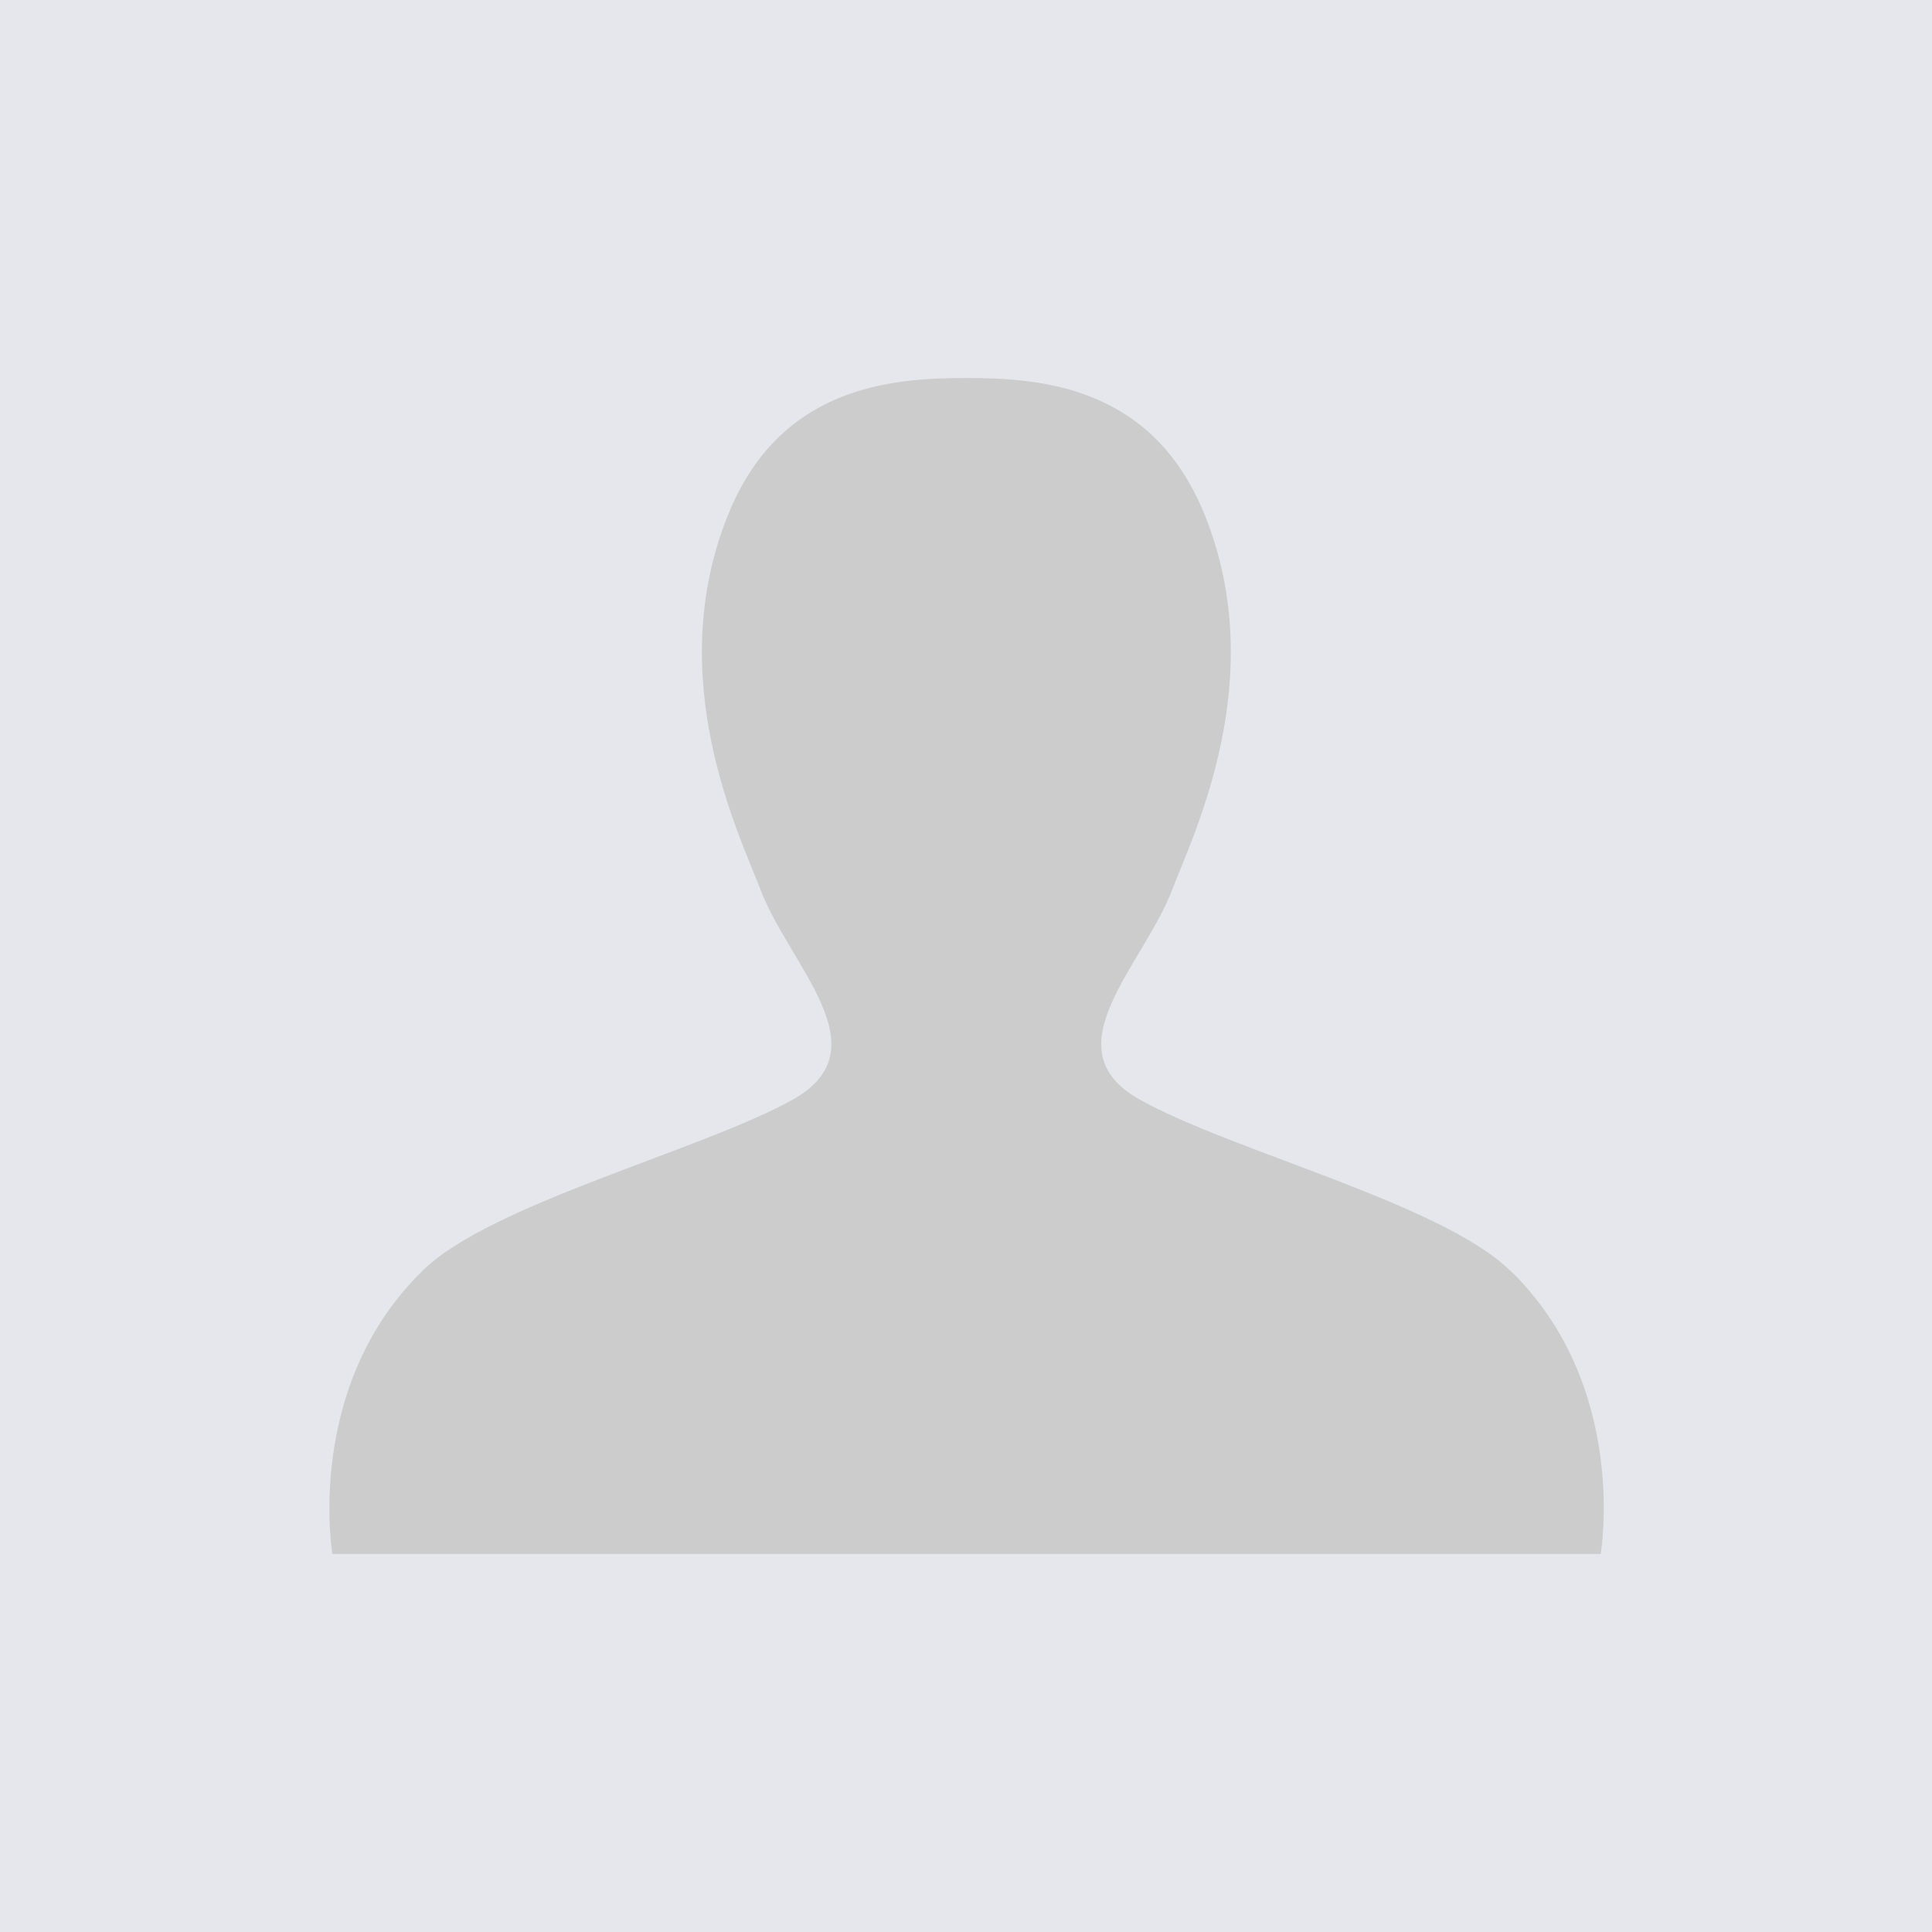 <?xml version="1.0" encoding="UTF-8"?>
<svg id="Capa_1" xmlns="http://www.w3.org/2000/svg" version="1.1" viewBox="0 0 538.2 538.2">
  <!-- Generator: Adobe Illustrator 29.5.1, SVG Export Plug-In . SVG Version: 2.1.0 Build 141)  -->
  <defs>
    <style>
      .st0 {
        fill: #e5e7ec;
      }

      .st1 {
        fill: #cdcccc;
      }
    </style>
  </defs>
  <rect class="st0" width="538.2" height="538.2"/>
  <path class="st1" d="M420.5,353.8c-19-18.5-77.8-33.3-103-47.5-25.3-14.1,1-37.2,9.1-58.6,5.8-15.2,27.3-58.6,9.1-104-14.4-36.1-45.5-38.4-66.5-38.4s-52.1,2.3-66.5,38.4c-18.2,45.5,3.3,88.8,9.1,104,8.1,21.4,34.3,44.4,9.1,58.6-25.3,14.1-84,29-103,47.5-33.3,32.3-25.3,79.1-25.3,79.1h353.3s8.1-46.8-25.3-79.1Z"/>
</svg>